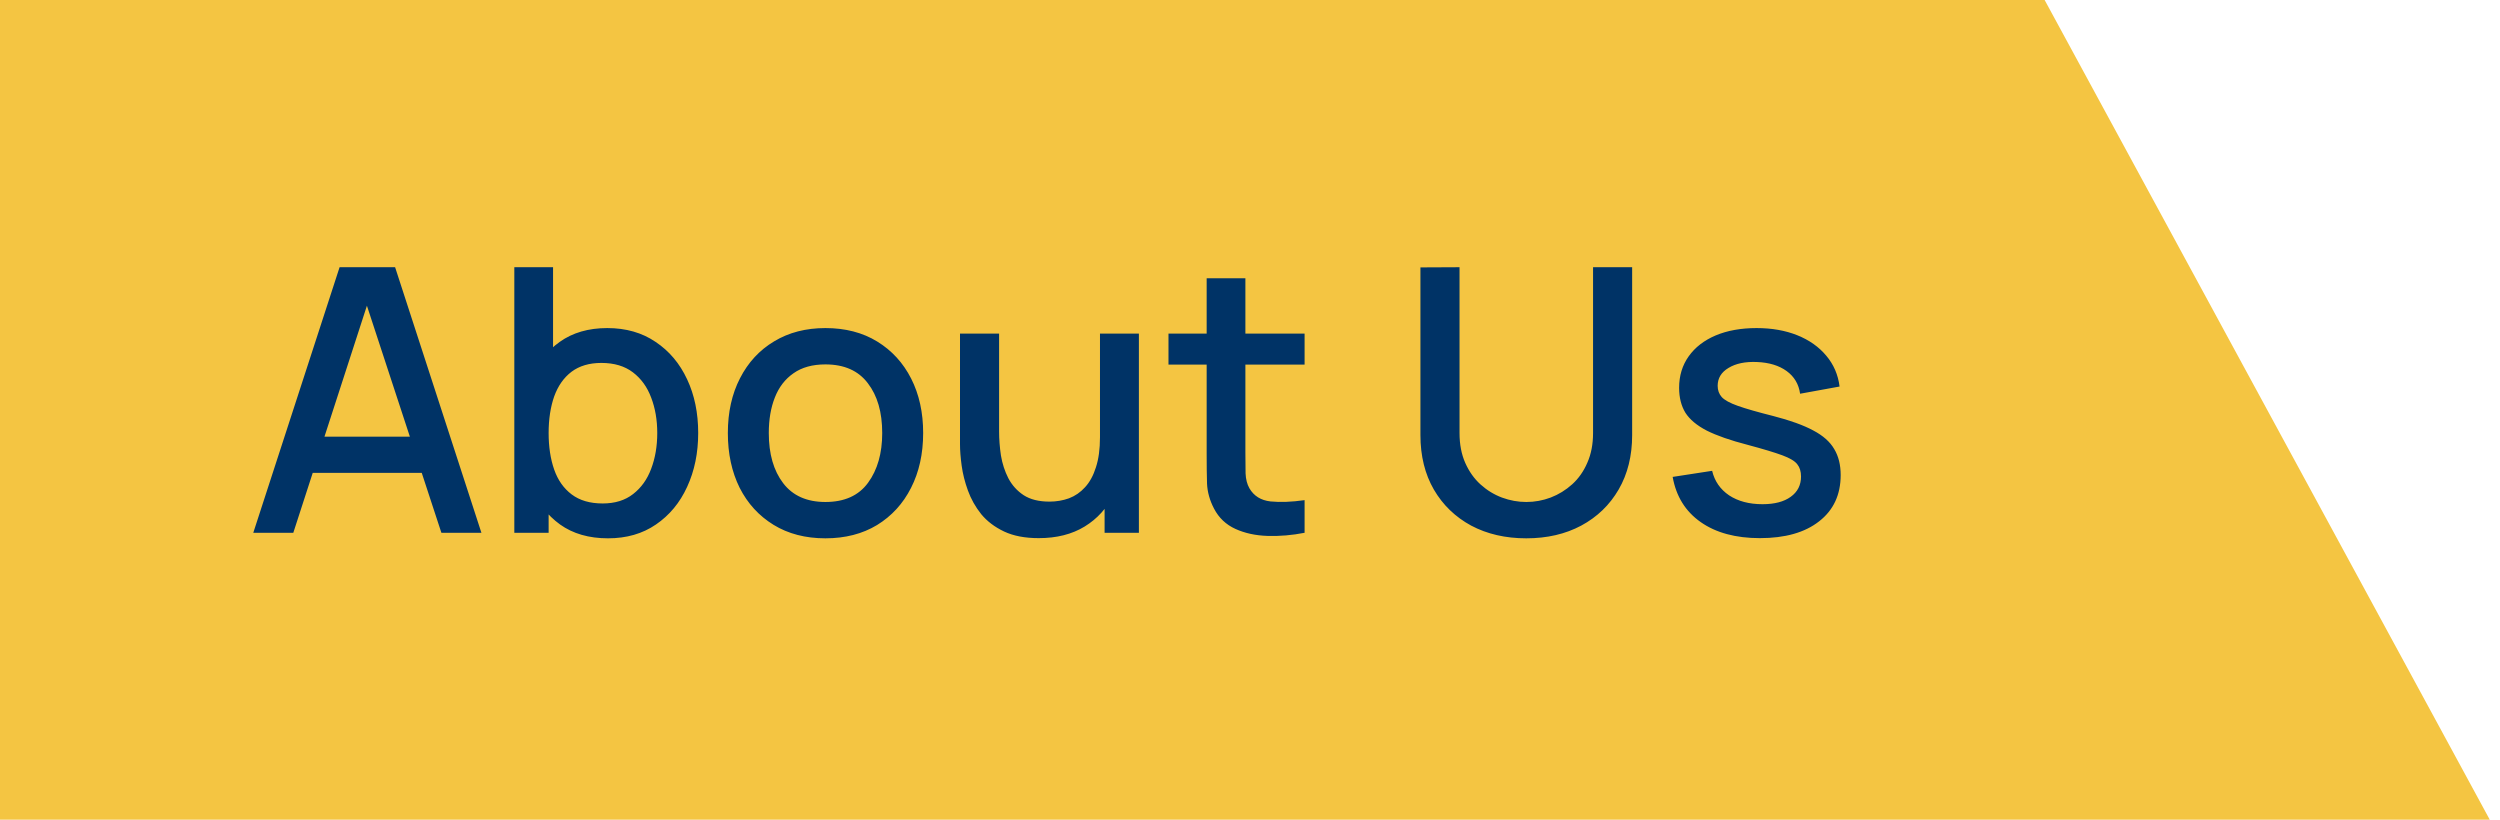 <svg xmlns="http://www.w3.org/2000/svg" width="122" height="40" viewBox="0 0 122 40" fill="none"><path d="M99.778 0H0V40H121.5L99.778 0Z" fill="#F4C542"></path><path d="M12.36 26L16.572 13.04H19.281L23.493 26H21.54L17.661 14.174H18.147L14.313 26H12.36ZM14.547 23.075V21.311H21.315V23.075H14.547ZM29.671 26.27C28.741 26.27 27.961 26.045 27.331 25.595C26.701 25.139 26.224 24.524 25.9 23.75C25.576 22.976 25.414 22.103 25.414 21.131C25.414 20.159 25.573 19.286 25.891 18.512C26.215 17.738 26.689 17.129 27.313 16.685C27.943 16.235 28.717 16.01 29.635 16.01C30.547 16.01 31.333 16.235 31.993 16.685C32.659 17.129 33.172 17.738 33.532 18.512C33.892 19.28 34.072 20.153 34.072 21.131C34.072 22.103 33.892 22.979 33.532 23.759C33.178 24.533 32.671 25.145 32.011 25.595C31.357 26.045 30.577 26.27 29.671 26.27ZM25.099 26V13.04H26.989V19.007H26.773V26H25.099ZM29.41 24.569C30.01 24.569 30.505 24.416 30.895 24.11C31.291 23.804 31.585 23.393 31.777 22.877C31.975 22.355 32.074 21.773 32.074 21.131C32.074 20.495 31.975 19.919 31.777 19.403C31.585 18.887 31.288 18.476 30.886 18.17C30.484 17.864 29.971 17.711 29.347 17.711C28.759 17.711 28.273 17.855 27.889 18.143C27.511 18.431 27.229 18.833 27.043 19.349C26.863 19.865 26.773 20.459 26.773 21.131C26.773 21.803 26.863 22.397 27.043 22.913C27.223 23.429 27.508 23.834 27.898 24.128C28.288 24.422 28.792 24.569 29.41 24.569ZM40.28 26.27C39.308 26.27 38.465 26.051 37.751 25.613C37.037 25.175 36.485 24.572 36.095 23.804C35.711 23.03 35.519 22.139 35.519 21.131C35.519 20.117 35.717 19.226 36.113 18.458C36.509 17.684 37.064 17.084 37.778 16.658C38.492 16.226 39.326 16.01 40.28 16.01C41.252 16.01 42.095 16.229 42.809 16.667C43.523 17.105 44.075 17.708 44.465 18.476C44.855 19.244 45.05 20.129 45.05 21.131C45.05 22.145 44.852 23.039 44.456 23.813C44.066 24.581 43.514 25.184 42.8 25.622C42.086 26.054 41.246 26.27 40.28 26.27ZM40.28 24.497C41.21 24.497 41.903 24.185 42.359 23.561C42.821 22.931 43.052 22.121 43.052 21.131C43.052 20.117 42.818 19.307 42.35 18.701C41.888 18.089 41.198 17.783 40.28 17.783C39.65 17.783 39.131 17.927 38.723 18.215C38.315 18.497 38.012 18.89 37.814 19.394C37.616 19.892 37.517 20.471 37.517 21.131C37.517 22.151 37.751 22.967 38.219 23.579C38.687 24.191 39.374 24.497 40.28 24.497ZM50.691 26.261C50.019 26.261 49.455 26.153 48.999 25.937C48.543 25.721 48.171 25.439 47.883 25.091C47.601 24.737 47.385 24.353 47.235 23.939C47.085 23.525 46.983 23.12 46.929 22.724C46.875 22.328 46.848 21.98 46.848 21.68V16.28H48.756V21.059C48.756 21.437 48.786 21.827 48.846 22.229C48.912 22.625 49.032 22.994 49.206 23.336C49.386 23.678 49.635 23.954 49.953 24.164C50.277 24.374 50.697 24.479 51.213 24.479C51.549 24.479 51.867 24.425 52.167 24.317C52.467 24.203 52.728 24.023 52.95 23.777C53.178 23.531 53.355 23.207 53.481 22.805C53.613 22.403 53.679 21.914 53.679 21.338L54.849 21.779C54.849 22.661 54.684 23.441 54.354 24.119C54.024 24.791 53.55 25.316 52.932 25.694C52.314 26.072 51.567 26.261 50.691 26.261ZM53.904 26V23.192H53.679V16.28H55.578V26H53.904ZM63.664 26C63.052 26.12 62.452 26.171 61.864 26.153C61.276 26.135 60.751 26.021 60.289 25.811C59.827 25.601 59.479 25.271 59.245 24.821C59.035 24.419 58.921 24.011 58.903 23.597C58.891 23.177 58.885 22.703 58.885 22.175V13.58H60.775V22.085C60.775 22.475 60.778 22.814 60.784 23.102C60.796 23.39 60.859 23.633 60.973 23.831C61.189 24.203 61.531 24.416 61.999 24.47C62.473 24.518 63.028 24.497 63.664 24.407V26ZM57.022 17.792V16.28H63.664V17.792H57.022ZM74.483 26.27C73.469 26.27 72.572 26.063 71.792 25.649C71.018 25.229 70.412 24.644 69.974 23.894C69.536 23.138 69.317 22.25 69.317 21.23V13.049L71.225 13.04V21.131C71.225 21.683 71.318 22.169 71.504 22.589C71.69 23.009 71.939 23.36 72.251 23.642C72.563 23.924 72.911 24.137 73.295 24.281C73.685 24.425 74.081 24.497 74.483 24.497C74.891 24.497 75.287 24.425 75.671 24.281C76.061 24.131 76.412 23.915 76.724 23.633C77.036 23.351 77.282 23 77.462 22.58C77.648 22.16 77.741 21.677 77.741 21.131V13.04H79.649V21.23C79.649 22.244 79.43 23.129 78.992 23.885C78.554 24.641 77.945 25.229 77.165 25.649C76.391 26.063 75.497 26.27 74.483 26.27ZM85.883 26.261C84.701 26.261 83.738 26 82.994 25.478C82.25 24.956 81.794 24.221 81.626 23.273L83.552 22.976C83.672 23.48 83.948 23.879 84.38 24.173C84.818 24.461 85.361 24.605 86.009 24.605C86.597 24.605 87.056 24.485 87.386 24.245C87.722 24.005 87.89 23.675 87.89 23.255C87.89 23.009 87.83 22.811 87.71 22.661C87.596 22.505 87.353 22.358 86.981 22.22C86.609 22.082 86.042 21.911 85.28 21.707C84.446 21.491 83.783 21.26 83.291 21.014C82.805 20.762 82.457 20.471 82.247 20.141C82.043 19.805 81.941 19.4 81.941 18.926C81.941 18.338 82.097 17.825 82.409 17.387C82.721 16.949 83.159 16.61 83.723 16.37C84.293 16.13 84.959 16.01 85.721 16.01C86.465 16.01 87.128 16.127 87.71 16.361C88.292 16.595 88.763 16.928 89.123 17.36C89.483 17.786 89.699 18.287 89.771 18.863L87.845 19.214C87.779 18.746 87.56 18.377 87.188 18.107C86.816 17.837 86.333 17.69 85.739 17.666C85.169 17.642 84.707 17.738 84.353 17.954C83.999 18.164 83.822 18.455 83.822 18.827C83.822 19.043 83.888 19.226 84.02 19.376C84.158 19.526 84.422 19.67 84.812 19.808C85.202 19.946 85.778 20.111 86.54 20.303C87.356 20.513 88.004 20.747 88.484 21.005C88.964 21.257 89.306 21.56 89.51 21.914C89.72 22.262 89.825 22.685 89.825 23.183C89.825 24.143 89.474 24.896 88.772 25.442C88.076 25.988 87.113 26.261 85.883 26.261Z" fill="#003366"></path></svg>